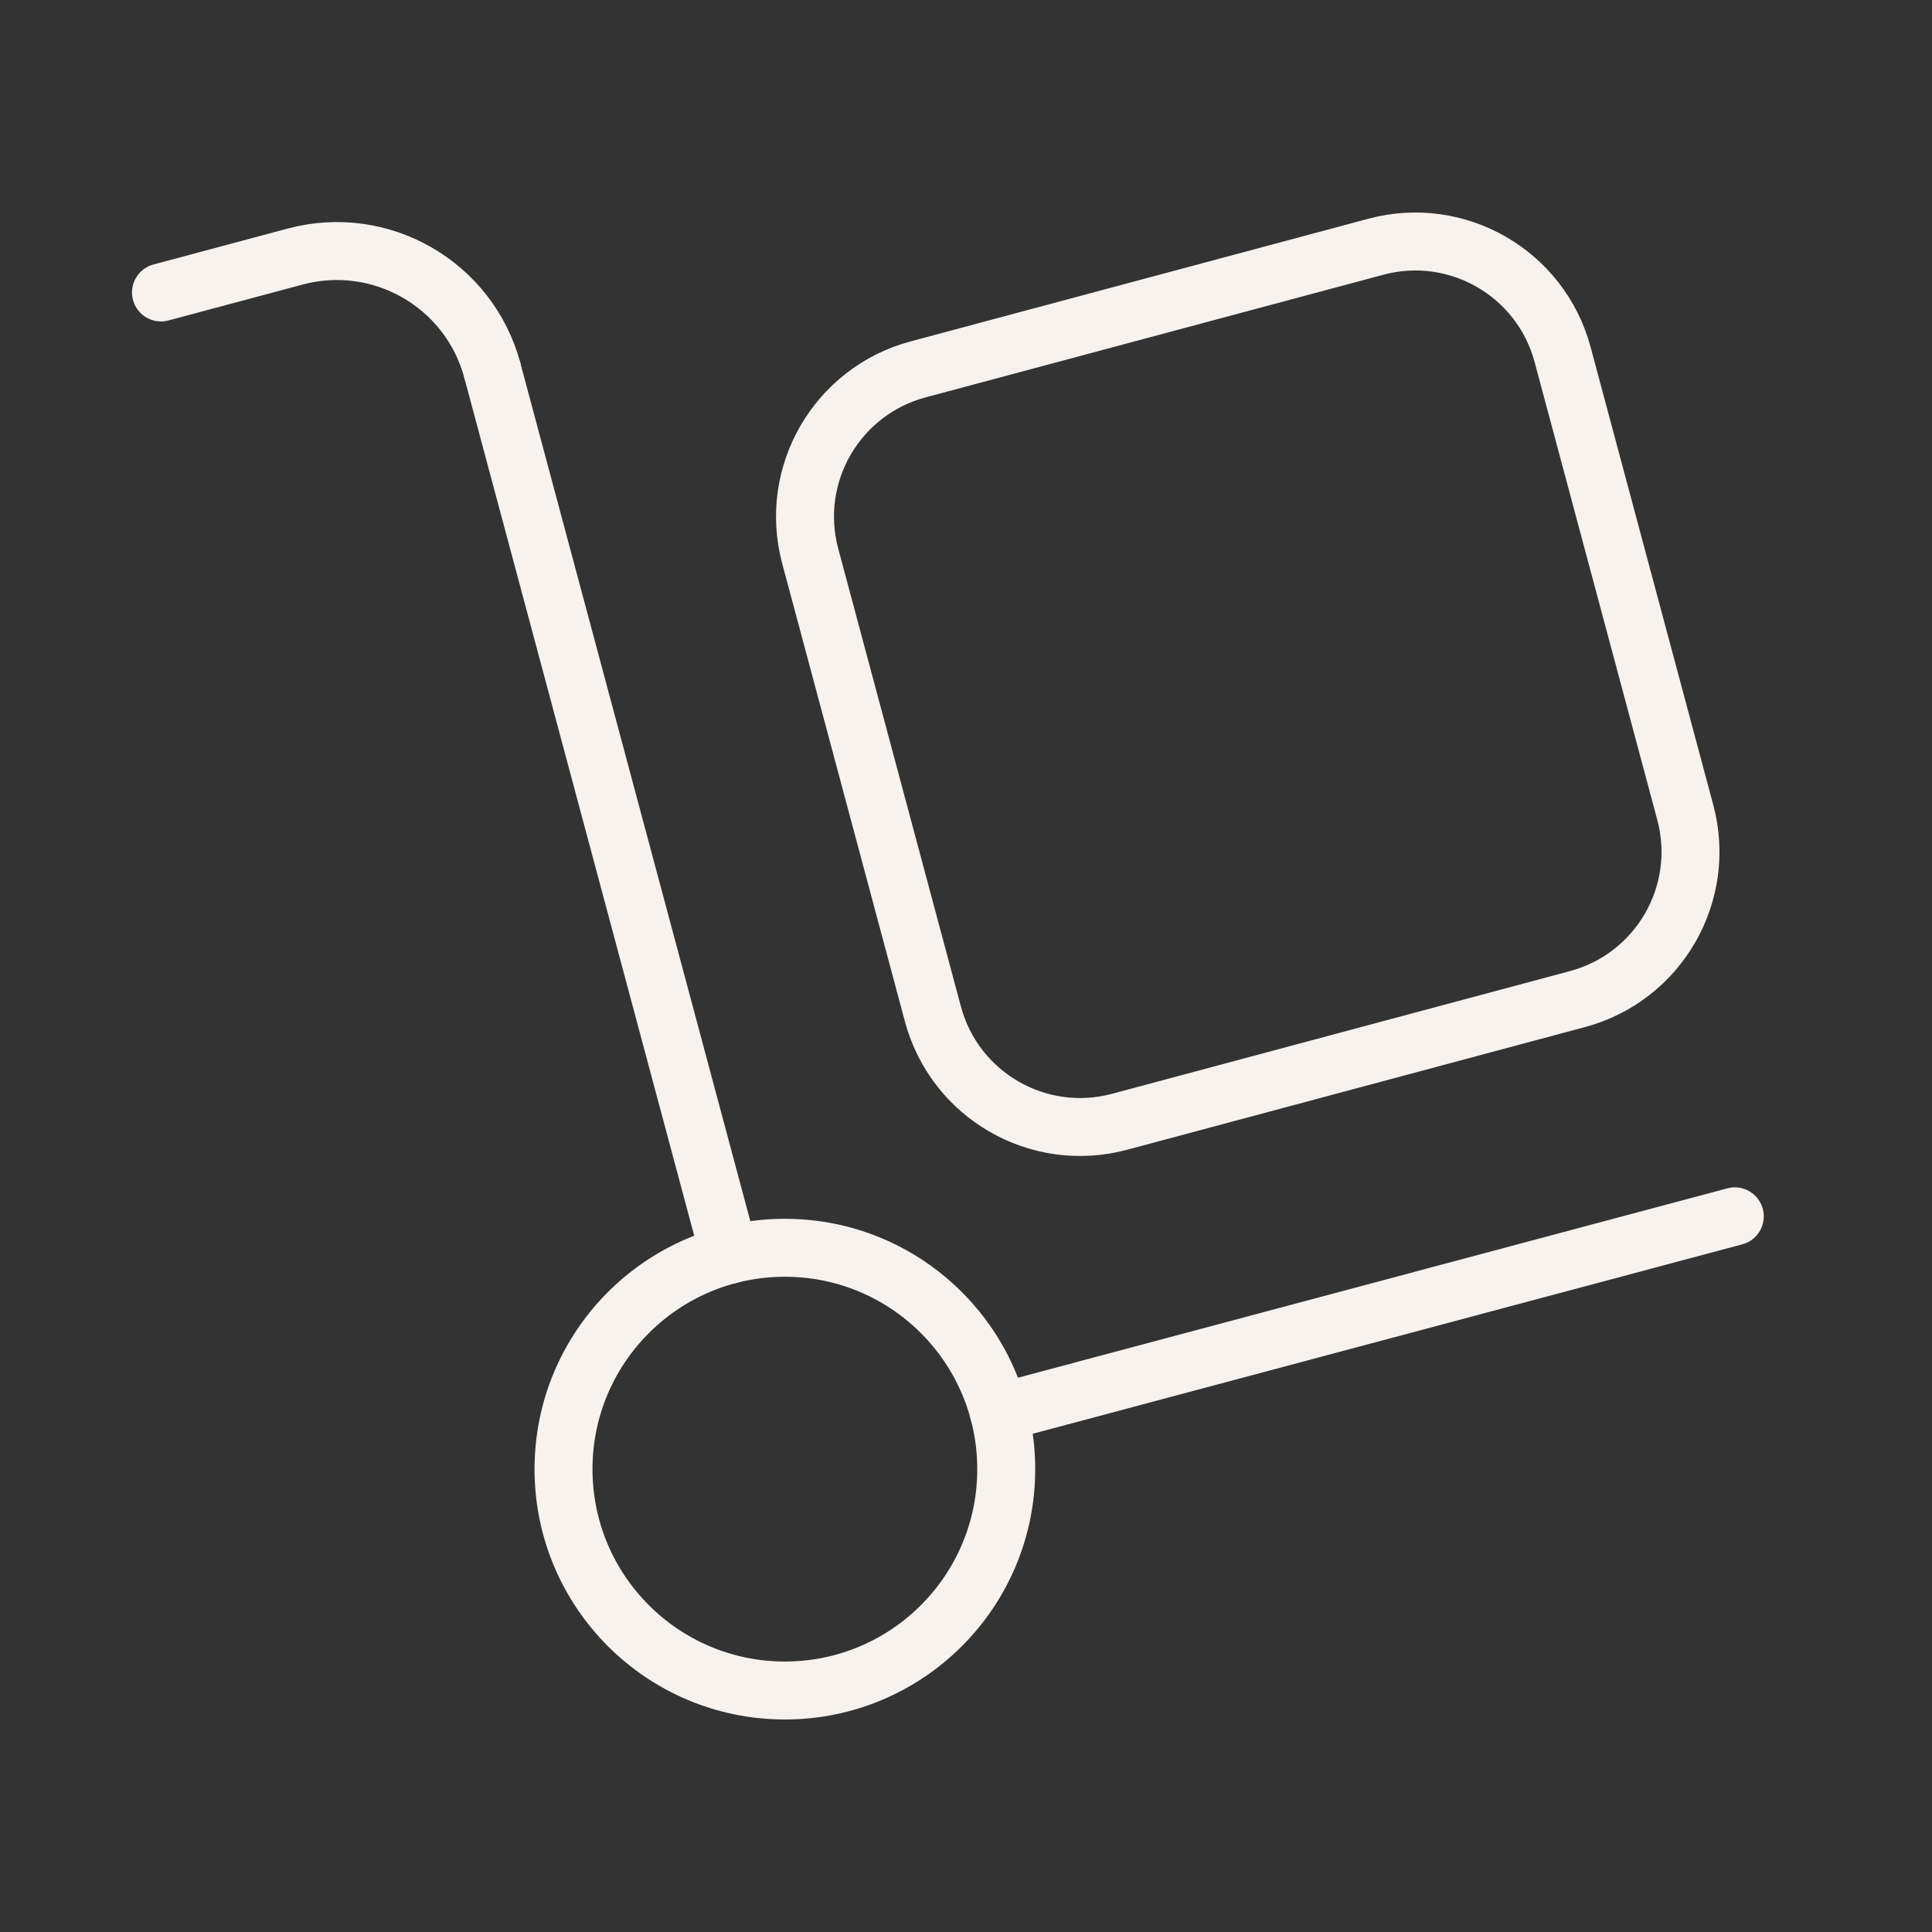 <svg width="40" height="40" viewBox="0 0 40 40" fill="none" xmlns="http://www.w3.org/2000/svg">
<rect x="0" y="0" width="40" height="40" fill="#333333" stroke="none"/>
<path fill-rule="evenodd" clip-rule="evenodd" d="M32.66 20.685L23.18 23.225C21.497 23.677 19.767 22.677 19.315 20.994L16.775 11.514C16.323 9.83 17.323 8.1 19.007 7.648L28.487 5.108C30.17 4.657 31.9 5.657 32.352 7.34L34.892 16.82C35.343 18.503 34.343 20.233 32.66 20.685V20.685Z" stroke="#F7F2ED" stroke-width="1.2" stroke-linecap="round" stroke-linejoin="round"/>
<path fill-rule="evenodd" clip-rule="evenodd" d="M16.25 35C18.781 35 20.833 32.948 20.833 30.417C20.833 27.886 18.781 25.834 16.25 25.834C13.719 25.834 11.667 27.886 11.667 30.417C11.667 32.948 13.719 35 16.25 35Z" stroke="#F7F2ED" stroke-width="1.2" stroke-linecap="round" stroke-linejoin="round"/>
<path d="M3.333 6.055L6.11 5.312C7.888 4.835 9.717 5.89 10.193 7.668" stroke="#F7F2ED" stroke-width="1.2" stroke-linecap="round" stroke-linejoin="round"/>
<path d="M10.193 7.668L15.1 25.979" stroke="#F7F2ED" stroke-width="1.2" stroke-linecap="round" stroke-linejoin="round"/>
<path d="M35.917 25.183L20.683 29.25" stroke="#F7F2ED" stroke-width="1.2" stroke-linecap="round" stroke-linejoin="round"/>
</svg>
